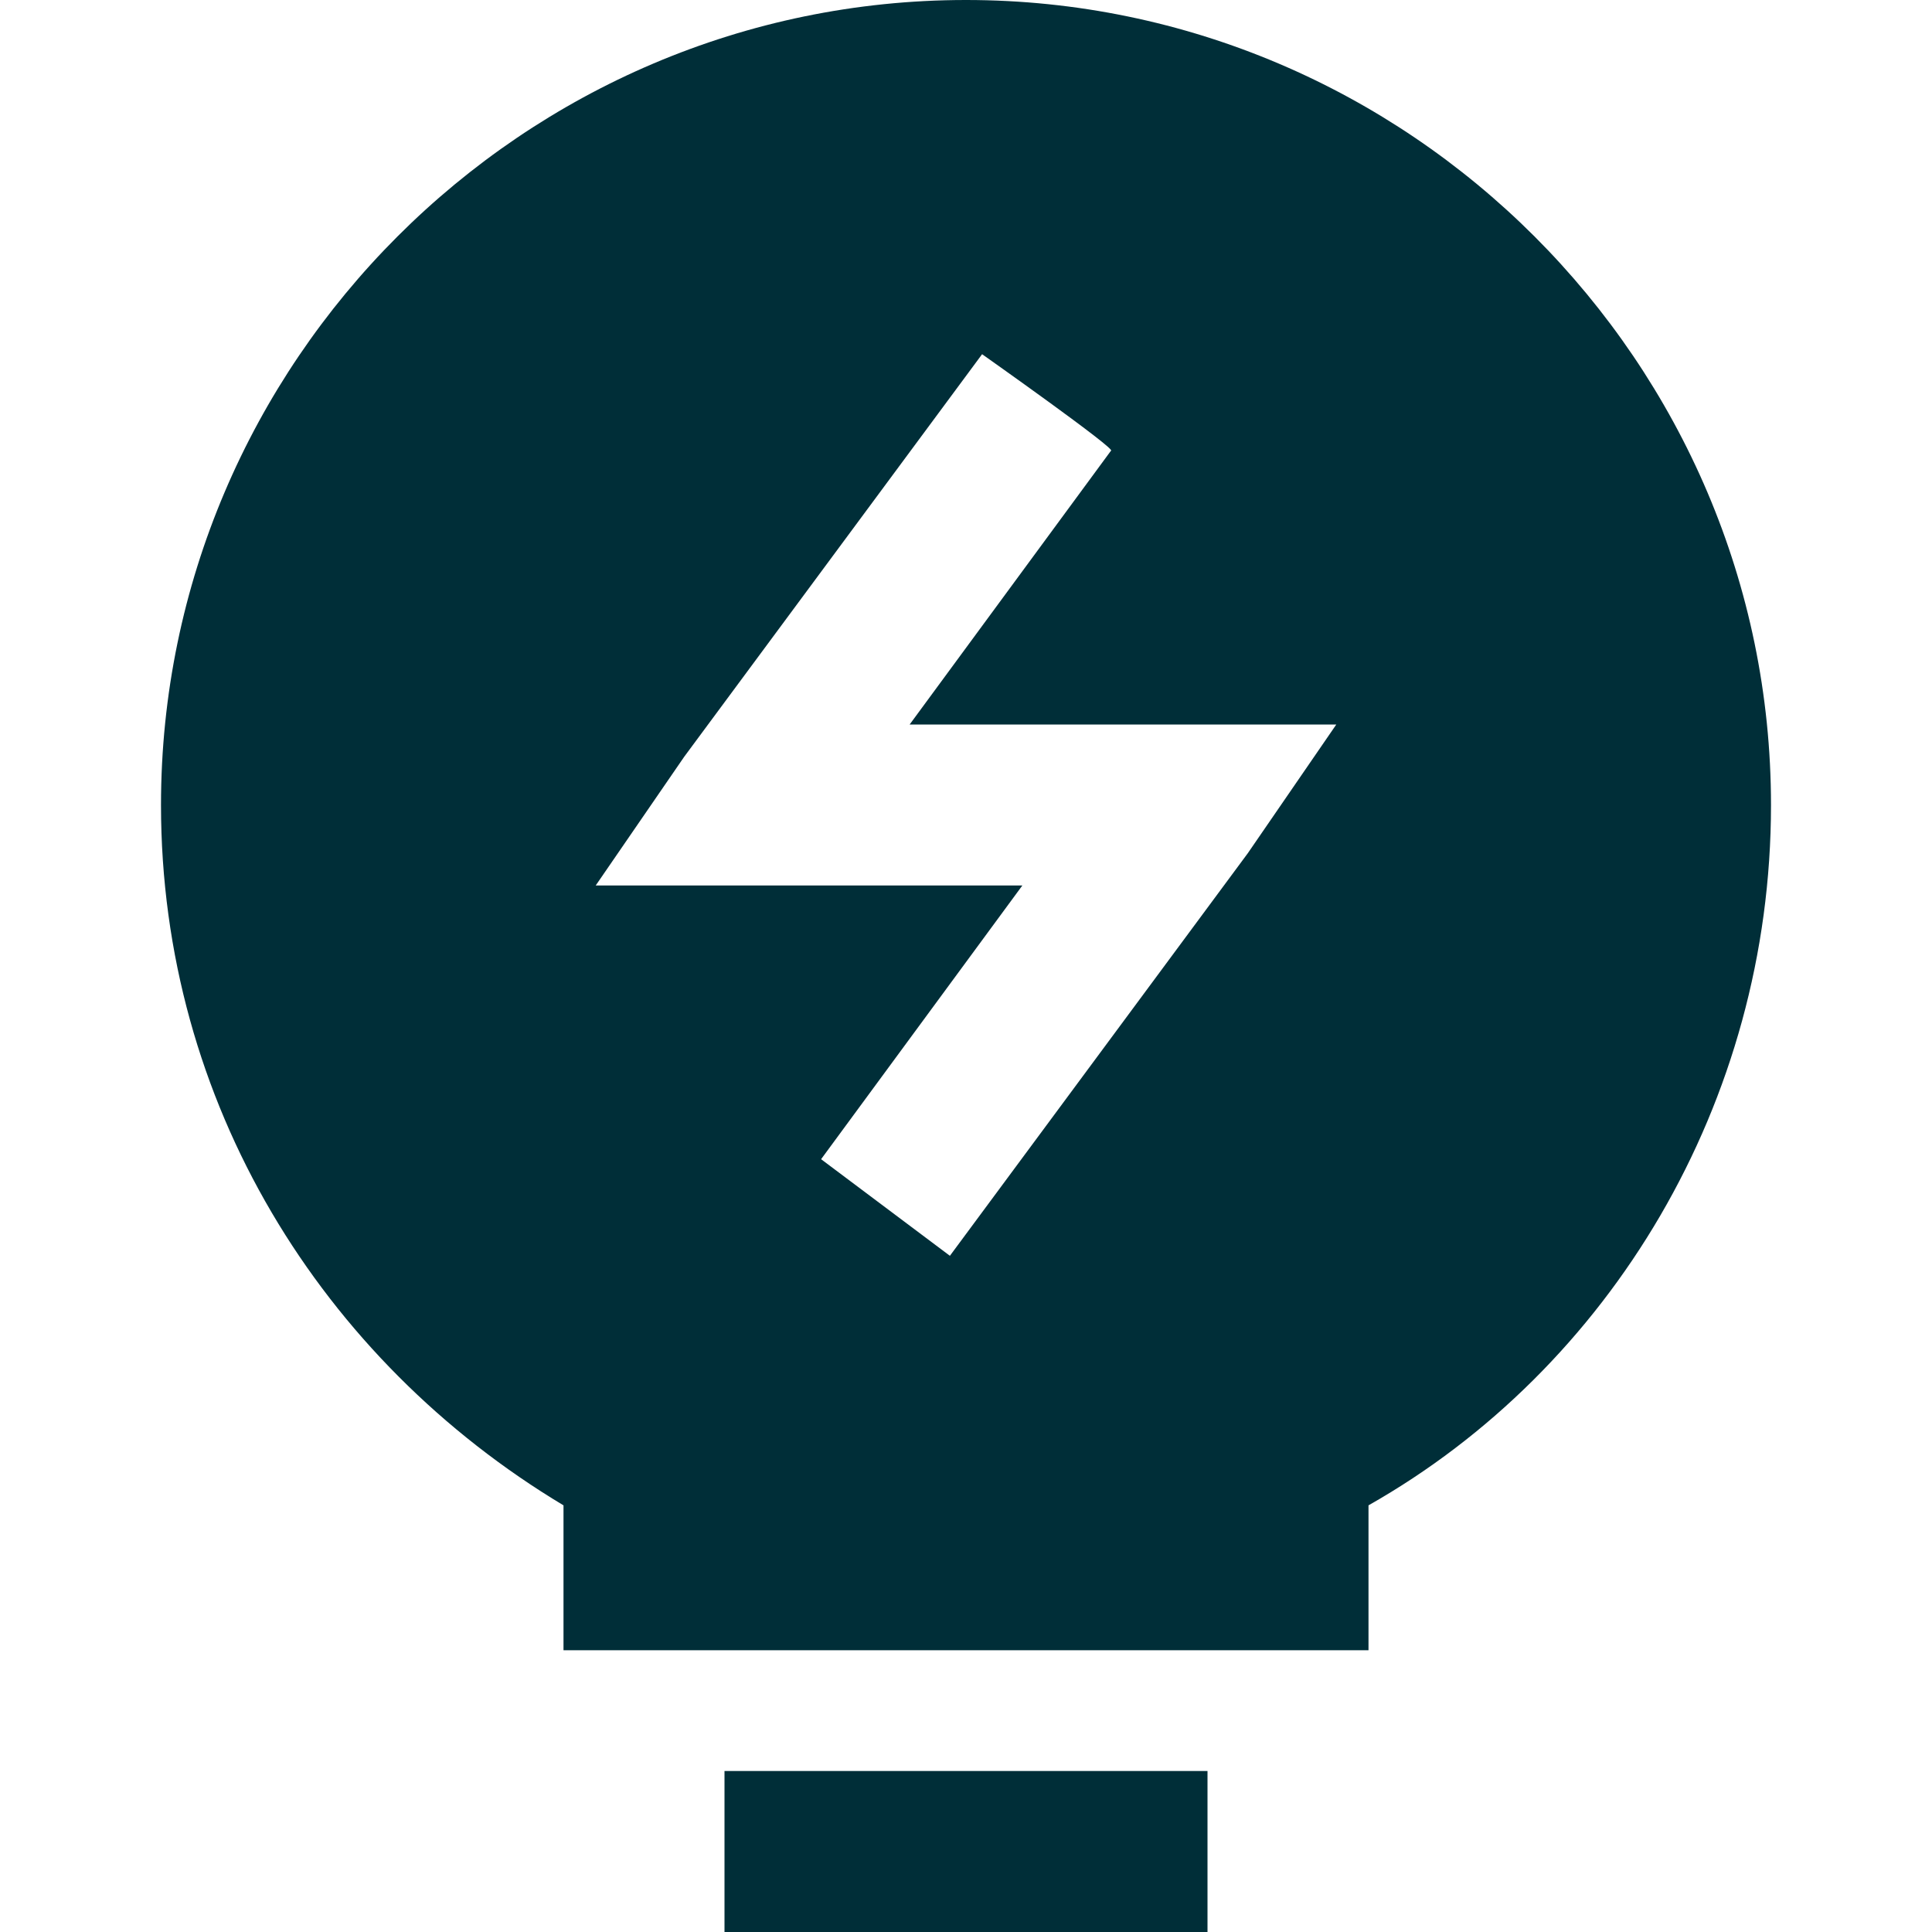 <?xml version="1.0" encoding="utf-8"?>
<!-- Generator: Adobe Illustrator 25.2.1, SVG Export Plug-In . SVG Version: 6.00 Build 0)  -->
<svg version="1.1" id="Content-Insight-Idea-Trivia--Streamline-Sharp"
	 xmlns="http://www.w3.org/2000/svg" xmlns:xlink="http://www.w3.org/1999/xlink" x="0px" y="0px" viewBox="0 0 24 24"
	 style="enable-background:new 0 0 24 24;" xml:space="preserve">
<style type="text/css">
	.st0{fill-rule:evenodd;clip-rule:evenodd;fill:#002E38;}
</style>
<desc>Content Insight Idea Trivia Streamline Icon: https://streamlinehq.com</desc>
<g id="content-insight-idea-trivia--content-insight-idea-trivia-charge-electricity-lamp-bolt-power">
	<path id="Subtract" class="st0" d="M12,0C6.5,0,2,4.5,2,10c0,3.7,2,6.9,5,8.7v0.8v1h1h8h1v-1.8c3-1.7,5-5,5-8.7C22,4.5,17.5,0,12,0
		z M9,24v-2h6v2H9z M12.2,4.4l-3.7,5L7.4,11h2h3.3l-2.5,3.4l1.6,1.2l3.7-5L16.6,9h-5.3l2.5-3.4C13.9,5.6,12.2,4.4,12.2,4.4z"/>
</g>
</svg>
